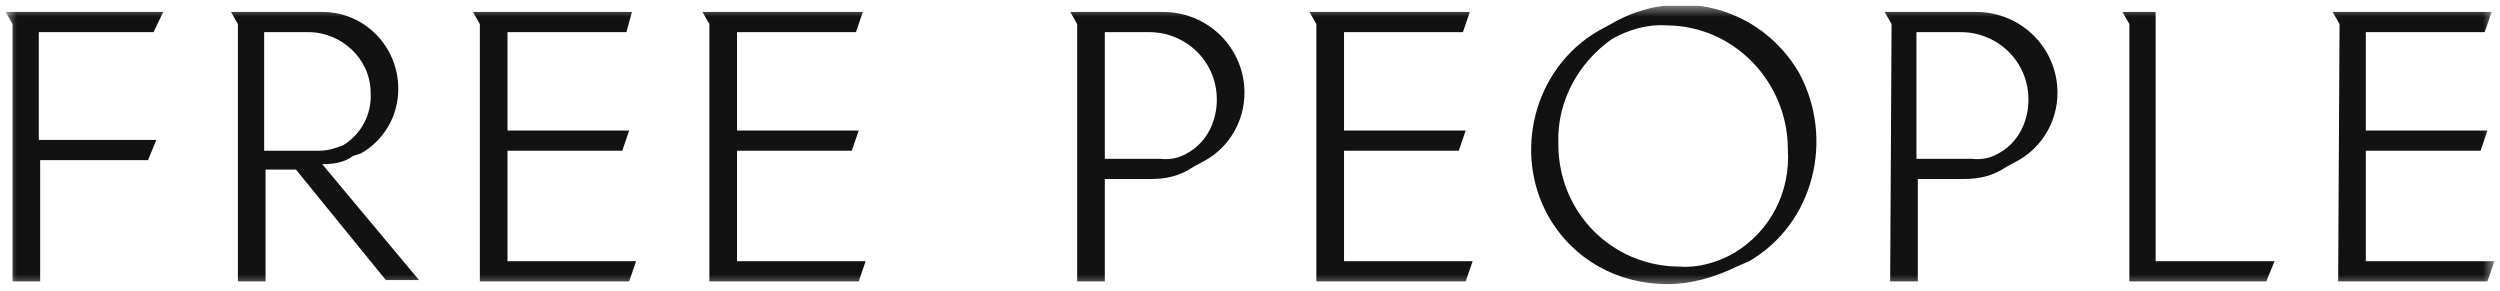 <?xml version="1.0" encoding="UTF-8"?> <svg xmlns="http://www.w3.org/2000/svg" width="223" height="26" viewBox="0 0 223 26" fill="none"><g clip-path="url(#clip0_601_59)"><mask id="mask0_601_59" style="mask-type:alpha" maskUnits="userSpaceOnUse" x="0" y="0" width="223" height="26"><path fill-rule="evenodd" clip-rule="evenodd" d="M0.5 0.463H222.5V25.584H0.5V0.463Z" fill="white"></path></mask><g mask="url(#mask0_601_59)"><path fill-rule="evenodd" clip-rule="evenodd" d="M208.563 25.103H221.883L222.5 23.3H211.03V13.444H221.267L221.883 11.641H211.03V2.867H221.637L222.253 1.064H208.07L208.687 2.146L208.563 25.103ZM189.94 25.103H202.15L202.89 23.3H192.283V1.064H189.323L189.94 2.146V25.103ZM170.947 14.165V2.867H174.893C178.223 2.867 180.937 5.512 180.937 8.877C180.937 10.8 180.073 12.603 178.47 13.564C177.73 14.045 176.867 14.286 175.88 14.165H170.947ZM168.603 25.103H171.07V15.968H175.14C176.497 15.968 177.73 15.728 178.963 14.886L180.073 14.286C182.17 13.084 183.527 10.8 183.527 8.276C183.527 4.31 180.32 1.064 176.25 1.064H168.11L168.727 2.146L168.603 25.103ZM154.667 22.579C153.187 23.42 151.46 23.901 149.857 23.781C143.813 23.781 139.003 18.973 139.003 12.843V12.723C138.88 8.997 140.853 5.512 143.813 3.468C145.293 2.627 147.02 2.146 148.623 2.266C154.667 2.266 159.477 7.314 159.477 13.324C159.723 17.17 157.873 20.656 154.667 22.579ZM156.023 23.3C161.82 19.935 163.67 12.363 160.463 6.473C157.01 0.584 149.61 -1.339 143.69 2.146L142.58 2.747C136.783 6.112 134.933 13.685 138.14 19.334C140.36 23.18 144.307 25.343 148.747 25.343C150.843 25.343 152.94 24.742 154.913 23.781L156.023 23.3ZM117.42 25.103H130.74L131.357 23.3H119.887V13.444H130.123L130.74 11.641H119.887V2.867H130.493L131.11 1.064H116.803L117.42 2.146V25.103ZM98.55 14.165V2.867H102.497C105.827 2.867 108.54 5.512 108.54 8.877C108.54 10.8 107.677 12.603 106.073 13.564C105.333 14.045 104.47 14.286 103.483 14.165C103.483 14.165 98.55 14.165 98.55 14.165ZM96.083 25.103H98.55V15.968H102.62C103.977 15.968 105.21 15.728 106.443 14.886L107.553 14.286C109.65 13.084 111.007 10.8 111.007 8.276C111.007 4.31 107.8 1.064 103.73 1.064H95.467L96.083 2.146V25.103ZM63.277 25.103H76.597L77.213 23.3H65.743V13.444H75.98L76.597 11.641H65.743V2.867H76.35L76.967 1.064H62.66L63.277 2.146V25.103ZM42.803 25.103H56.123L56.74 23.3H45.27V13.444H55.507L56.123 11.641H45.27V2.867H55.877L56.37 1.064H42.187L42.803 2.146V25.103ZM23.563 13.444V2.867H27.51C30.47 2.867 33.06 5.271 33.06 8.276C33.183 10.199 32.197 12.002 30.593 12.963C29.977 13.204 29.237 13.444 28.497 13.444H23.563ZM21.22 25.103H23.687V15.127H26.4L34.417 24.983H37.377L28.743 14.646C29.607 14.646 30.717 14.526 31.457 13.925L32.197 13.685C34.293 12.483 35.527 10.319 35.527 7.915C35.527 4.189 32.567 1.064 28.743 1.064H20.603L21.22 2.146V25.103V25.103ZM1.117 25.103H3.583V14.286H13.203L13.943 12.483H3.46V2.867H13.697L14.56 1.064H0.5L1.117 2.146V25.103Z" fill="#121212"></path></g></g><defs><clipPath id="clip0_601_59"><rect width="222" height="25" fill="white" transform="translate(0.5 0.5)"></rect></clipPath></defs></svg> 